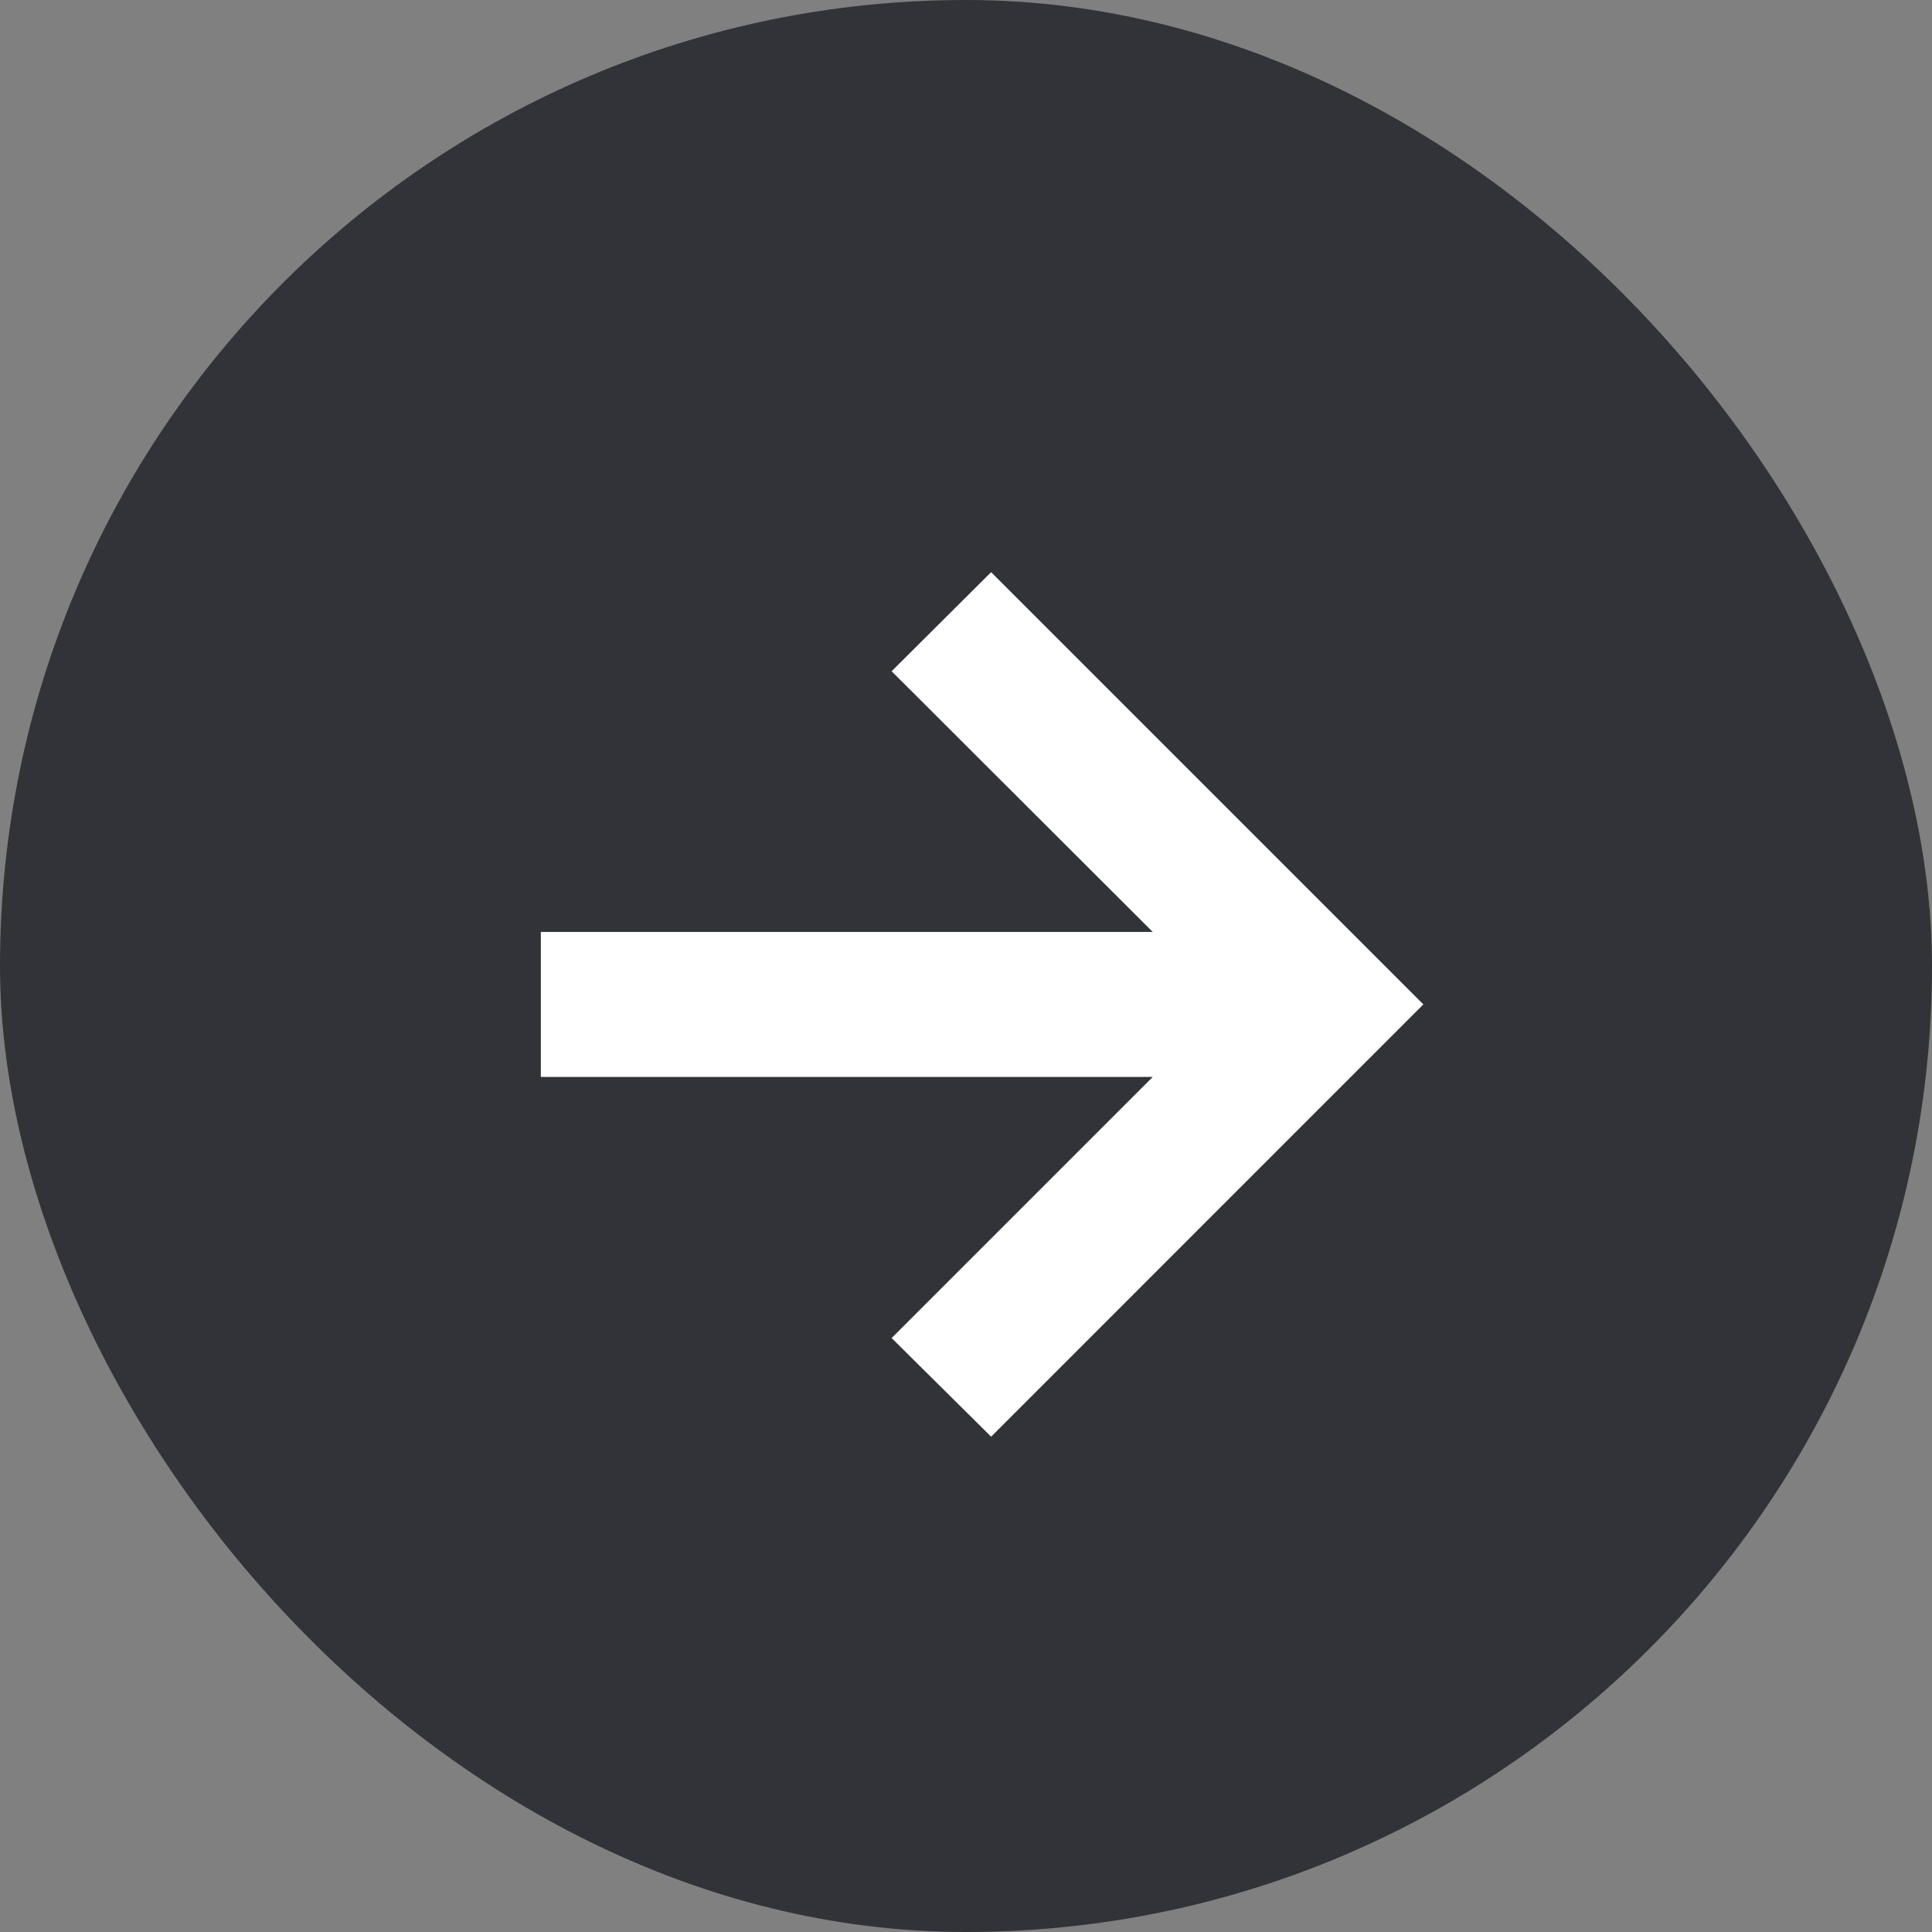 <svg fill="none" height="32" viewBox="0 0 32 32" width="32" xmlns="http://www.w3.org/2000/svg" xmlns:xlink="http://www.w3.org/1999/xlink"><rect x="0" y="0" width="32" height="32" fill="#808080" stroke="none"/><clipPath id="a"><path d="m4 4h24v24h-24z"/></clipPath><rect fill="#323338" height="32" rx="16" width="32"/><g clip-path="url(#a)"><path d="m16.416 23.796-1.648-1.634 4.325-4.325h-10.135v-2.401h10.135l-4.325-4.318 1.648-1.641 7.159 7.159z" fill="#fff"/></g></svg>
